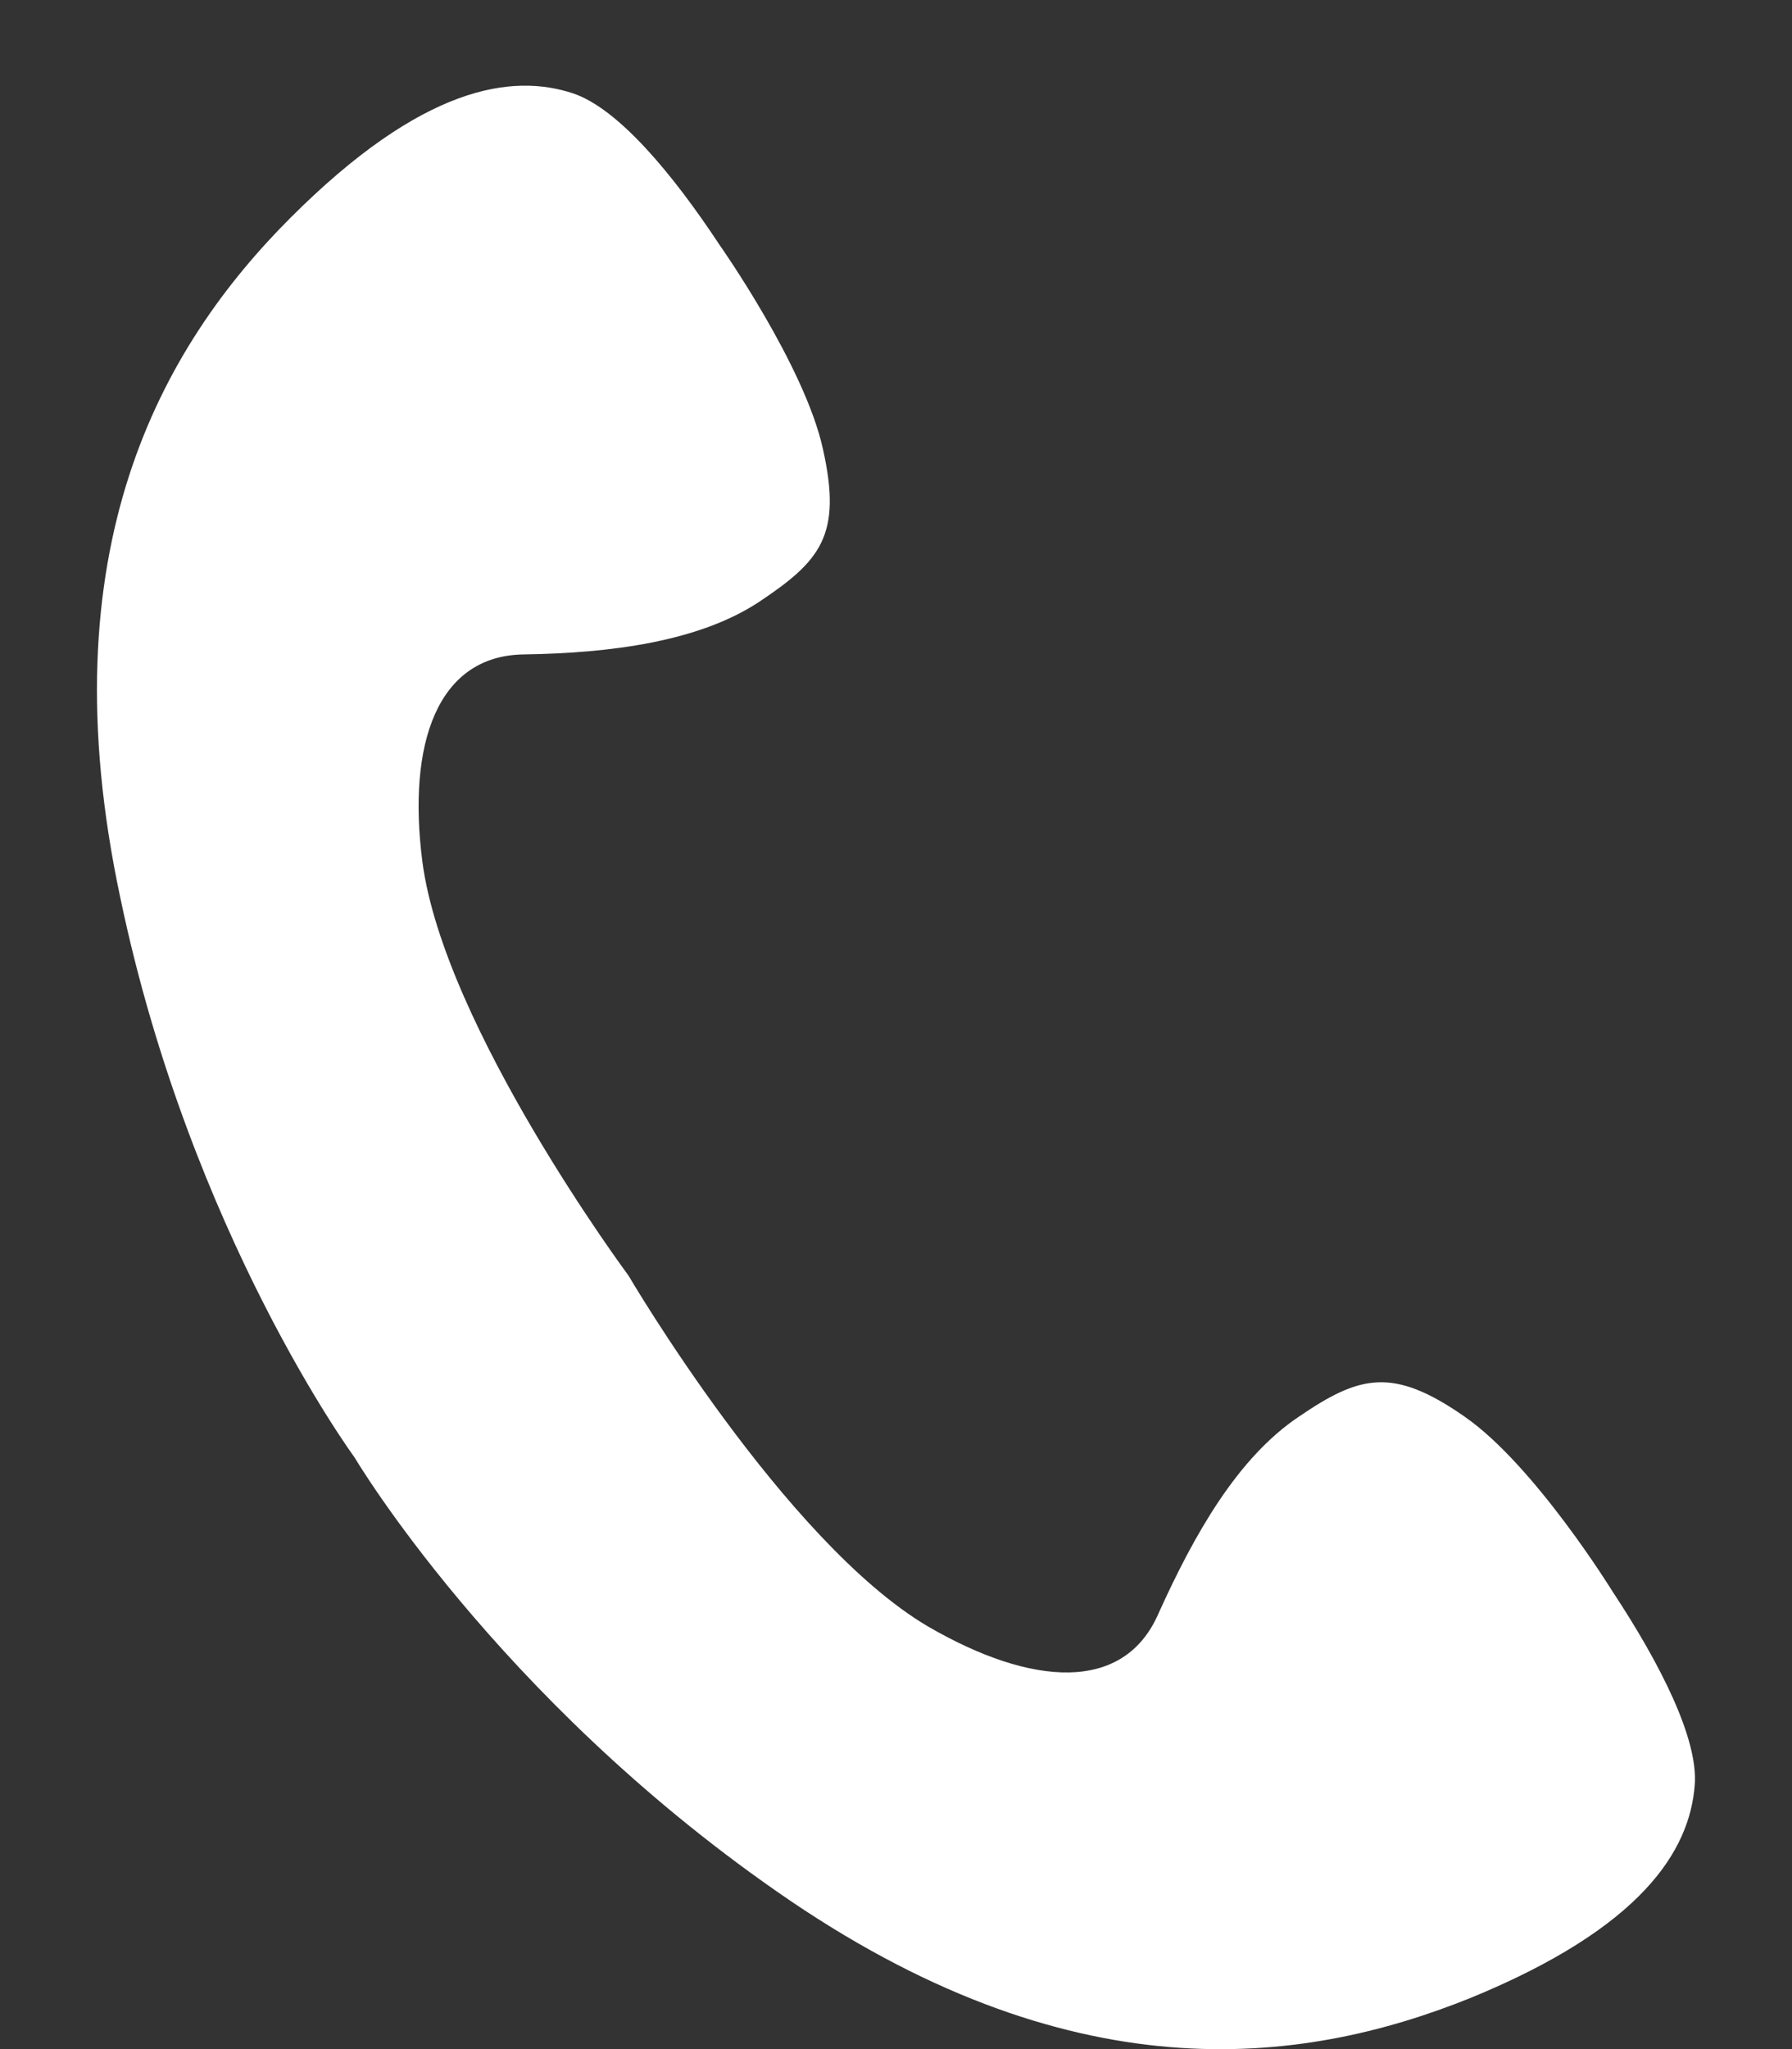 <?xml version="1.0" encoding="UTF-8"?>
<svg id="_圖層_1" data-name="圖層 1" xmlns="http://www.w3.org/2000/svg" viewBox="0 0 14 16">
  <rect x="0" y="0" width="14" height="16" fill="#333333" stroke="none"/>
  <defs>
    <style>
      .cls-1 {
        fill: #fff;
        stroke-width: 0px;
      }
    </style>
  </defs>
  <path class="cls-1" d="m12.6,12.43s-.61-.99-1.16-1.37c-.56-.39-.82-.32-1.29,0-.48.32-.82.92-1.1,1.54-.27.62-.99.57-1.8.1-1.12-.66-2.34-2.74-2.34-2.74,0,0-1.44-1.94-1.61-3.23-.12-.93.12-1.61.79-1.62.68-.01,1.37-.1,1.84-.41.48-.32.65-.52.5-1.19-.14-.65-.81-1.6-.81-1.6-.37-.56-.79-1.06-1.14-1.18-.48-.16-1.18-.06-2.21.97C1.26,2.71.36,4.29.94,7.01c.55,2.63,1.83,4.37,1.83,4.37,0,0,1.1,1.86,3.3,3.39,2.28,1.59,4.08,1.37,5.42.83,1.34-.55,1.71-1.15,1.75-1.66.03-.36-.27-.95-.64-1.51Z"/>
</svg>